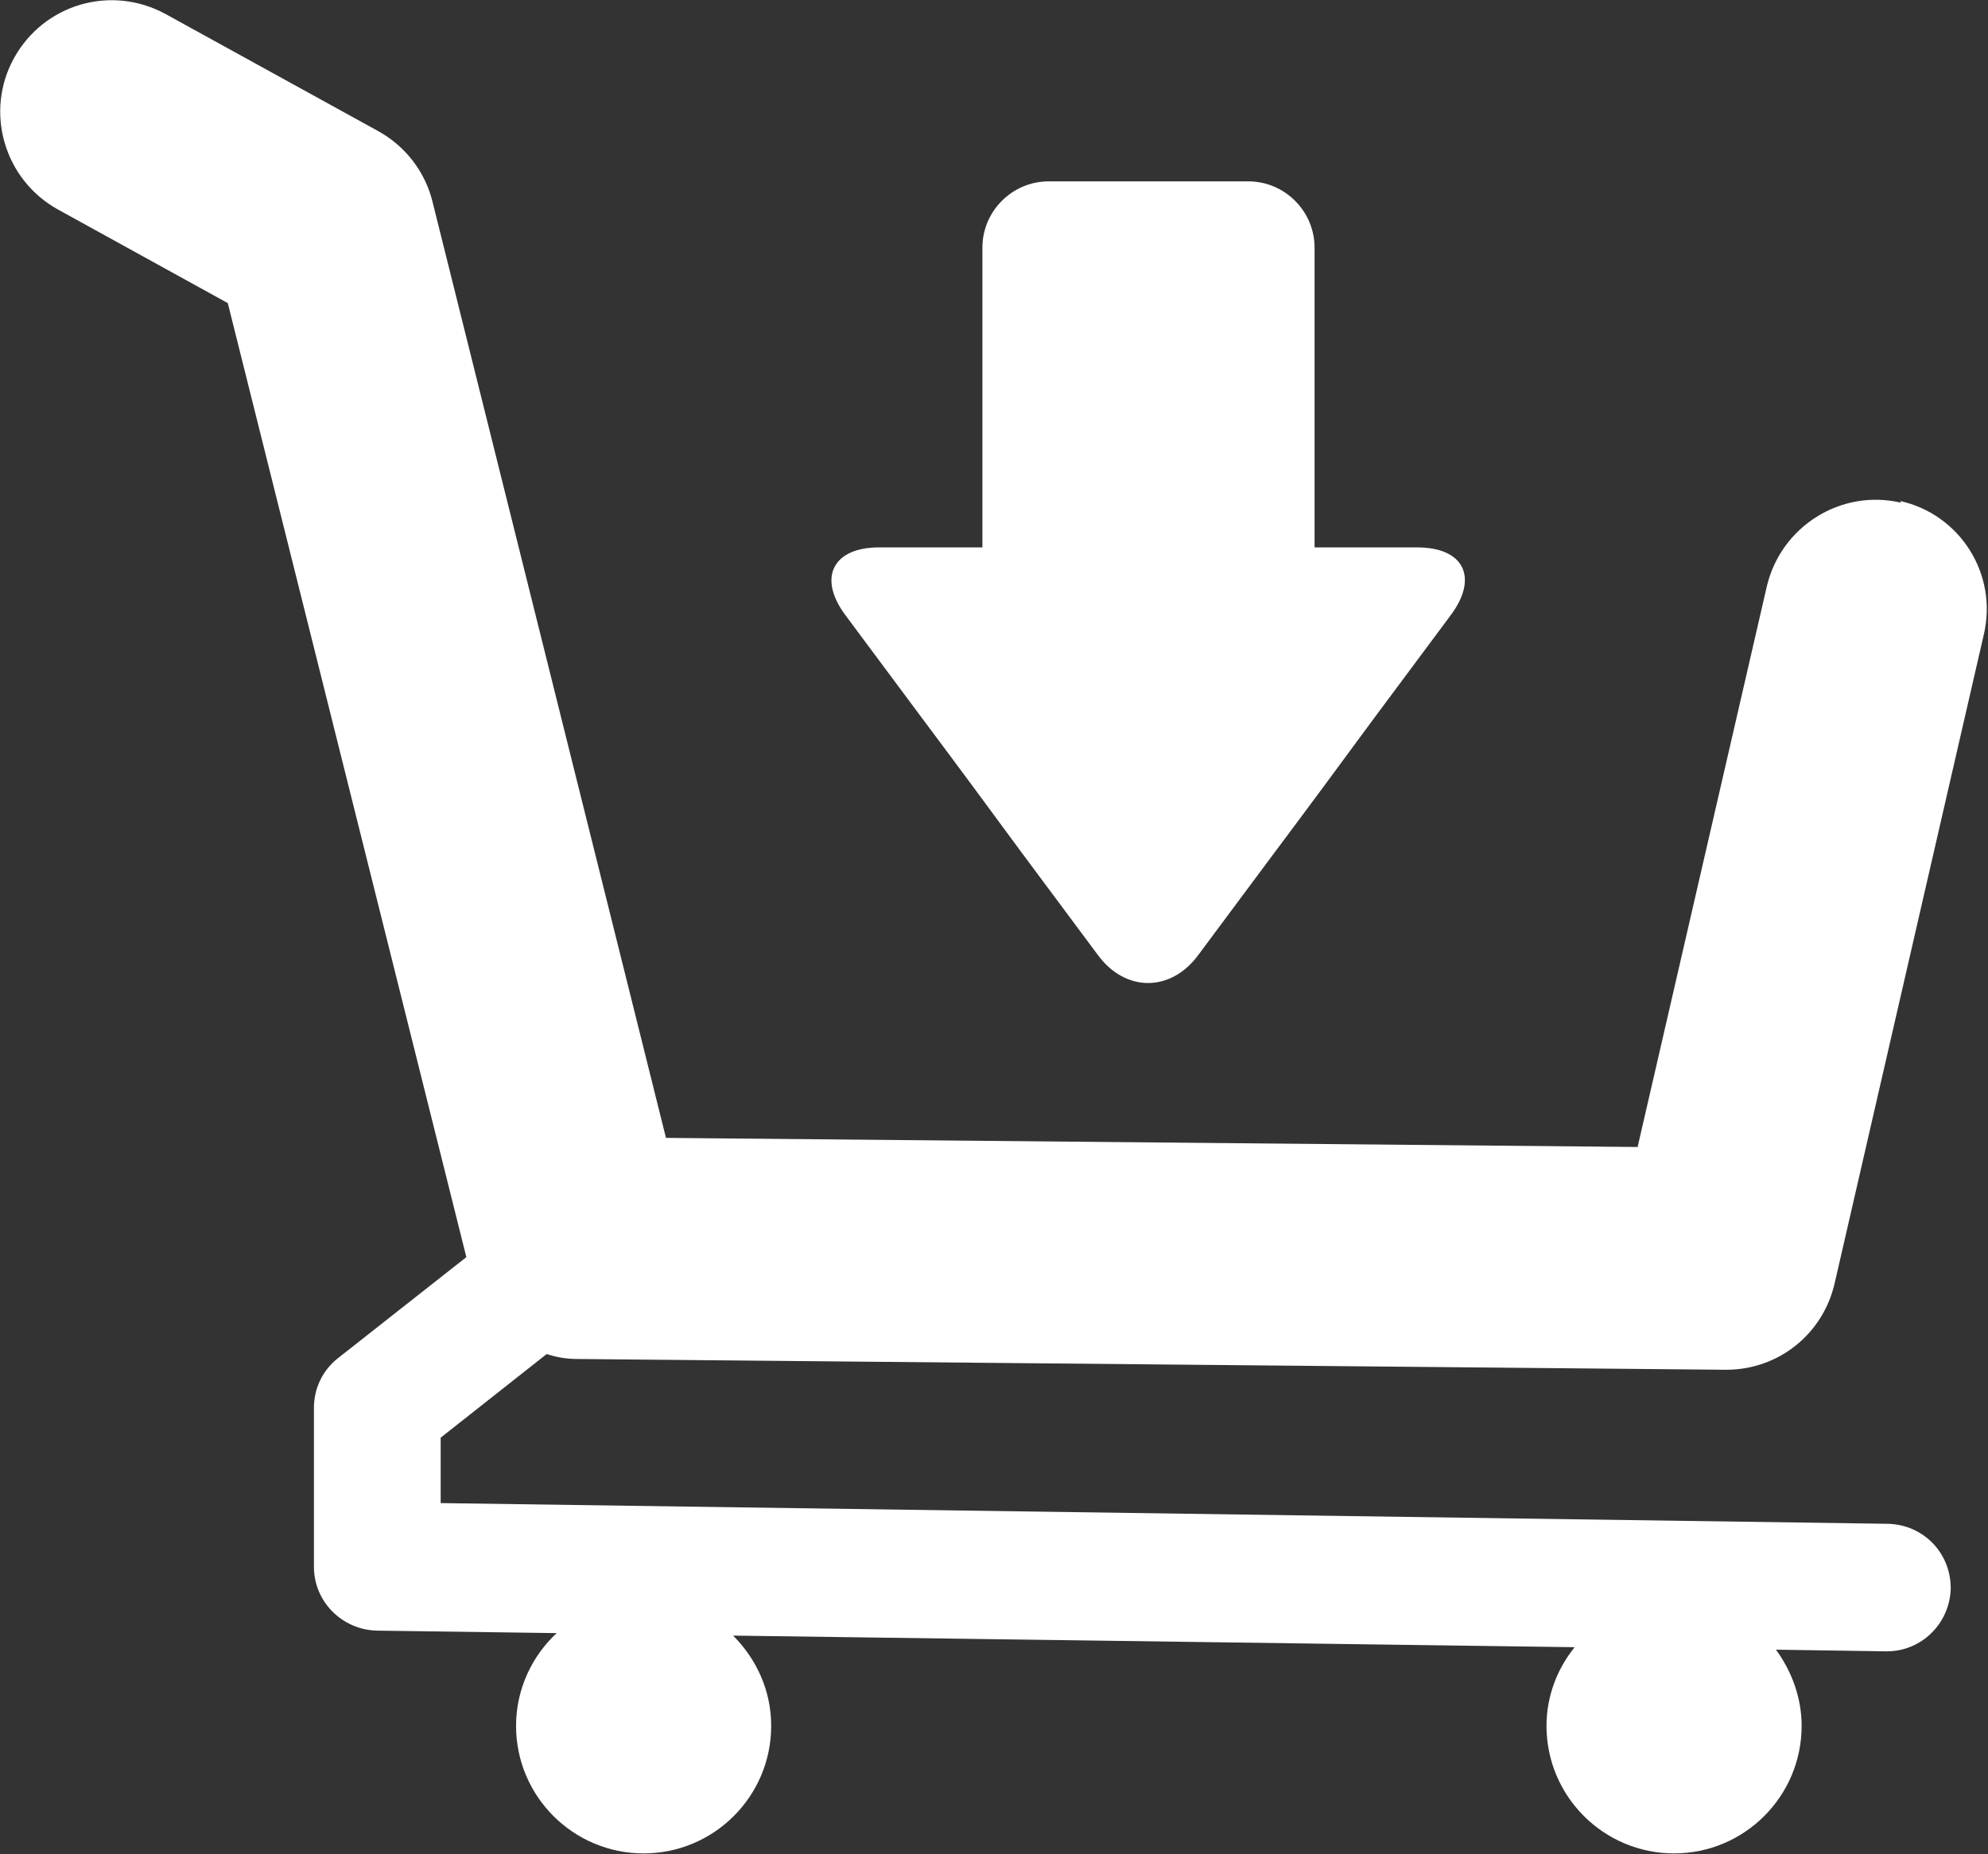 <?xml version="1.0" encoding="UTF-8"?>
<svg xmlns="http://www.w3.org/2000/svg" width="24" height="22.39" viewBox="0 0 24 22.39">
  <rect x="0" y="0" width="24" height="22.39" fill="#333333" stroke="none"/>
  <defs>
    <style>
      .cls-1 {
        fill: #fff;
      }
    </style>
  </defs>
  <g id="Layer_1" data-name="Layer 1"/>
  <g id="Layer_2" data-name="Layer 2">
    <g id="_層1" data-name="圖層1">
      <g>
        <path class="cls-1" d="M22.95,6.07c-.73-.17-1.45,.29-1.62,1.01l-1.56,6.77-11.73-.11L5.22,2.43c-.09-.36-.33-.67-.66-.85L2,.17C1.34-.19,.53,.05,.17,.7c-.36,.65-.12,1.47,.53,1.83l2.05,1.13,2.88,11.52-1.55,1.22c-.19,.15-.29,.37-.29,.6v1.92c0,.42,.34,.76,.76,.77l2.17,.03c-.3,.28-.49,.68-.49,1.12,0,.85,.69,1.54,1.54,1.54s1.54-.69,1.54-1.54c0-.43-.18-.81-.46-1.09l10.16,.14c-.21,.26-.34,.59-.34,.95,0,.85,.69,1.54,1.54,1.54s1.54-.69,1.54-1.54c0-.34-.12-.66-.31-.92l1.33,.02h.01c.42,0,.76-.34,.77-.76,0-.43-.33-.77-.76-.78l-17.47-.25v-.79l1.28-1.01c.12,.04,.24,.06,.37,.06l13.86,.13h.01c.63,0,1.17-.43,1.31-1.05l1.8-7.83c.17-.73-.29-1.45-1.01-1.61Z"/>
        <path class="cls-1" d="M17.12,6.61h-1.25V2.99c0-.44-.36-.8-.8-.8h-2.41c-.44,0-.8,.36-.8,.8v3.62h-1.25c-.55,0-.74,.36-.41,.81l.93,1.25c.33,.44,.87,1.17,1.2,1.62l.93,1.25c.33,.44,.87,.44,1.2,0l.93-1.25c.33-.44,.87-1.17,1.2-1.62l.93-1.25c.33-.45,.15-.81-.41-.81Z"/>
      </g>
    </g>
  </g>
</svg>